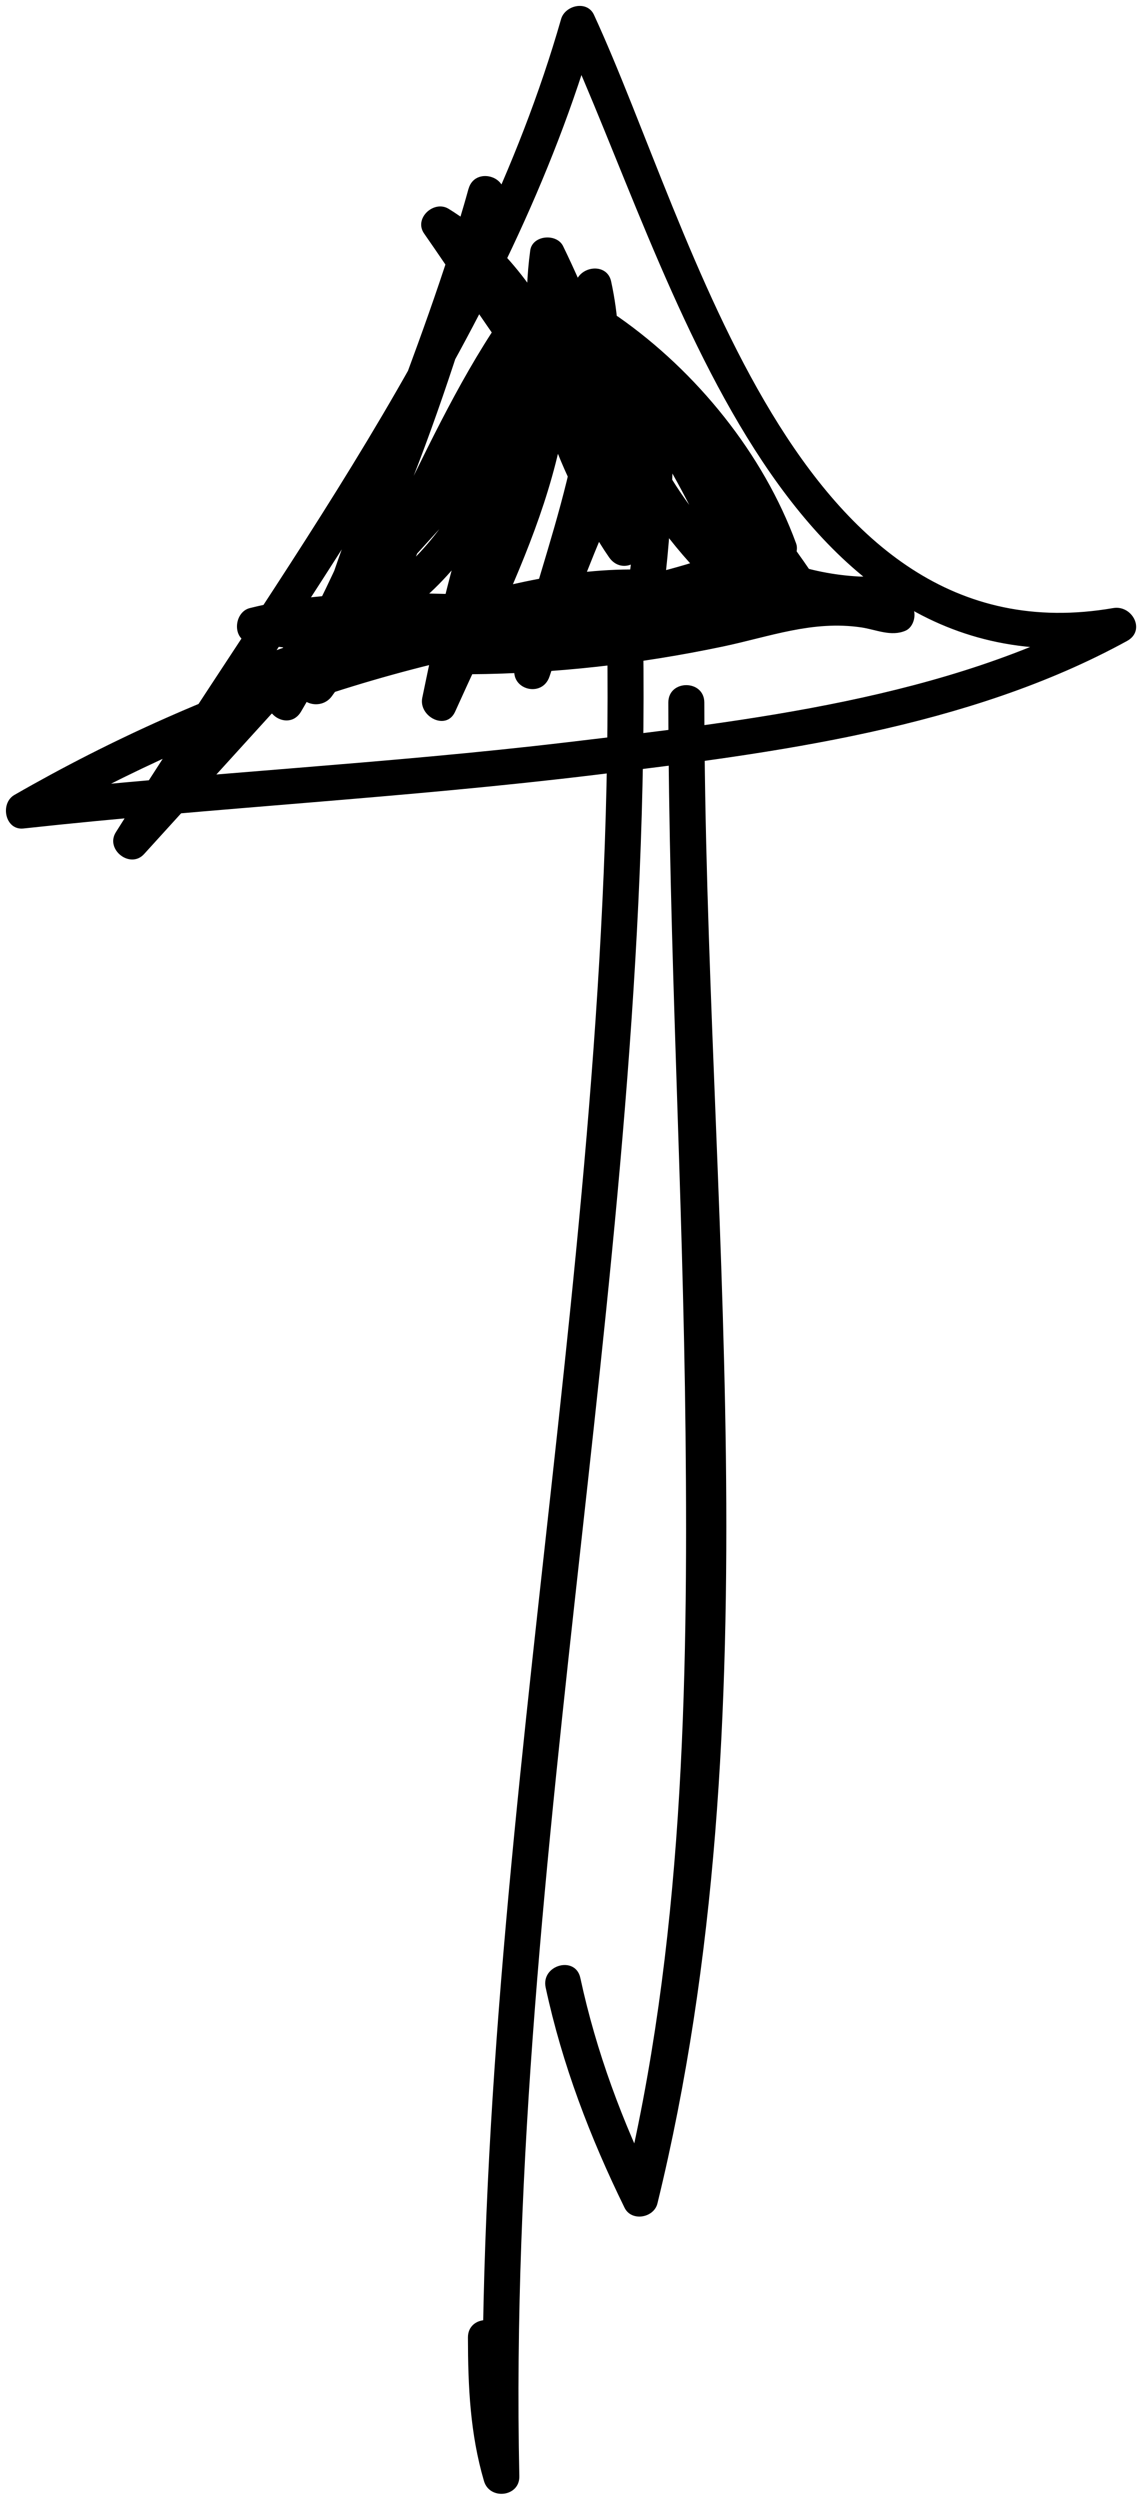 <?xml version="1.0" encoding="UTF-8"?><svg xmlns="http://www.w3.org/2000/svg" xmlns:xlink="http://www.w3.org/1999/xlink" height="243.1" preserveAspectRatio="xMidYMid meet" version="1.0" viewBox="175.3 155.8 111.5 243.1" width="111.5" zoomAndPan="magnify"><g><g id="change1_3"><path d="M234.327,215.119c1.346,60.808-13.313,120.671-12,181.491c1.146-0.155,2.292-0.31,3.438-0.465 c-1.262-4.301-1.43-8.585-1.438-13.034c-0.004-2.257-3.504-2.257-3.5,0c0.009,4.775,0.212,9.36,1.563,13.965 c0.55,1.873,3.48,1.544,3.438-0.465c-1.313-60.82,13.346-120.684,12-181.491C237.777,212.866,234.277,212.861,234.327,215.119 L234.327,215.119z"/></g></g><g><g id="change1_1"><path d="M240.326,224.119c0.035,23.707,1.428,47.39,1.674,71.095c0.256,24.65-0.225,49.871-6.11,73.933 c1.066-0.139,2.133-0.279,3.198-0.418c-3.231-6.591-5.778-13.397-7.323-20.581c-0.475-2.206-3.849-1.27-3.375,0.931 c1.607,7.475,4.316,14.564,7.677,21.417c0.672,1.372,2.853,0.994,3.198-0.418c11.606-47.447,4.634-97.713,4.562-145.958 C243.822,221.862,240.322,221.862,240.326,224.119L240.326,224.119z"/></g></g><g><g id="change1_2"><path d="M239.076,213.369c-21.94,1.729-43.333,8.783-62.379,19.738c-1.418,0.816-0.911,3.457,0.883,3.261 c18.569-2.027,37.234-2.972,55.783-5.234c17.282-2.107,36.1-4.506,51.594-13.003c1.85-1.014,0.507-3.519-1.348-3.199 c-30.965,5.35-40.816-36.674-50.521-57.693c-0.663-1.437-2.812-0.931-3.198,0.418c-8.332,29.065-27.47,53.811-43.321,79.078 c-1.054,1.678,1.405,3.598,2.748,2.121c14.999-16.499,29.999-32.998,44.998-49.498c1.512-1.663-0.866-4.076-2.475-2.475 c-11.272,11.221-22.891,22.031-30.272,36.353c-1.03,1.998,1.869,3.72,3.021,1.767c9.143-15.499,14.927-32.637,19.676-49.916 c0.6-2.181-2.768-3.101-3.375-0.931c-4.568,16.32-11.931,31.678-16.499,47.998c-0.567,2.025,2.082,2.882,3.198,1.349 c8.786-12.065,12.689-27.109,22.226-38.644c-0.975-0.257-1.95-0.515-2.925-0.772c2.492,14.257-4.678,26.608-10.322,39.149 c1.065,0.45,2.132,0.899,3.198,1.349c2.846-13.96,6.615-28.223,14.822-40.08c-1.065-0.139-2.132-0.279-3.198-0.418 c2.704,12.404-3.236,24.68-6,36.567c-0.514,2.208,2.663,3.065,3.375,0.931c3.102-9.293,6.471-18.313,11.822-26.581 c-1.087-0.294-2.174-0.589-3.261-0.883c-0.004,7.396-0.096,14.736-1.437,22.033c-0.308,1.677,1.593,2.982,2.925,1.703 c4.164-3.997,7.43-4.345,12.727-5.549c-0.449-1.066-0.898-2.132-1.348-3.199c-15.424,8.671-34.044,1.692-50.58,5.823 c-1.589,0.397-1.759,3.102,0,3.375c18.376,2.853,36.79,0.276,54.928-3c1.932-0.349,1.492-3.681-0.465-3.438 c-12.449,1.545-24.939,2.926-37.498,3c0.155,1.146,0.311,2.292,0.465,3.438c14.604-3.096,29.677-2.936,44.532-2.937 c0-1.167,0-2.333,0-3.5c-19.993,1.003-32.13-20.99-41.986-35.132c-0.798,0.798-1.596,1.596-2.394,2.395 c10.616,6.551,13.191,20.609,18.871,30.871c1.02,1.842,3.522,0.511,3.198-1.349c-1.748-10.026-4.721-19.756-9.177-28.917 c-0.622-1.279-2.994-1.081-3.198,0.418c-1.309,9.63,1.357,18.538,6.177,26.847c0.771,1.331,2.773,1.021,3.198-0.418 c2.434-8.237,1.001-16.365-4.95-22.701c-0.646-0.688-1.825-0.667-2.475,0c-8.37,8.597-14.963,19.266-18.449,30.77 c-0.443,1.463,1.273,2.774,2.57,1.977c11.06-6.802,14.097-19.814,18.804-31.044c-1.146-0.155-2.292-0.31-3.438-0.465 c0.092,8.643,1.175,17.624,6.239,24.882c1.296,1.857,3.989,0.277,3.021-1.767c-2.986-6.313-4.511-13.182-7.5-19.499 c-0.798,0.798-1.596,1.596-2.395,2.395c9.47,5.55,17.201,12.799,23.372,21.871c0.916-0.707,1.832-1.414,2.748-2.121 c-8.161-6.835-13.426-16.379-19.226-25.145c-1.145-1.73-3.502-0.579-3.198,1.349c1.752,11.11,6.926,20.427,15.449,27.771 c1.218,1.049,3.554,0.083,2.925-1.703c-3.275-9.294-8.609-17.53-13.676-25.917c-0.798,0.798-1.596,1.596-2.395,2.395 c6.83,4.772,12.832,12.127,15.695,19.953c0.268-0.659,0.536-1.318,0.805-1.977c-15.434,7.365-33.235,5.782-49.08,11.823 c-2.08,0.792-1.305,3.893,0.93,3.375c13.043-3.024,27.447-10.448,41.068-7.5c0-1.125,0-2.25,0-3.375 c-7.128,2.845-14.265,5.704-22.034,5.937c-2.25,0.067-2.262,3.519,0,3.5c8.286-0.07,16.445-0.991,24.553-2.694 c4.573-0.961,8.719-2.561,13.464-1.863c1.445,0.212,2.904,0.931,4.313,0.321c0.828-0.358,1.129-1.679,0.628-2.394 c-0.767-1.095-2.022-1.837-3.076-2.631c-1.806-1.358-3.547,1.683-1.768,3.022c0.602,0.466,1.209,0.924,1.822,1.375 c0.209-0.798,0.418-1.596,0.627-2.394c1.323-0.572,0.396-0.265-0.61-0.482c-0.865-0.188-1.757-0.345-2.639-0.426 c-3.578-0.327-6.529,0.325-9.986,1.225c-8.925,2.325-18.119,3.364-27.328,3.441c0,1.167,0,2.333,0,3.5 c8.098-0.243,15.523-3.092,22.964-6.062c1.46-0.583,1.864-2.972,0-3.375c-14.443-3.126-29.122,4.298-42.928,7.5 c0.31,1.125,0.62,2.25,0.93,3.375c16.149-6.157,34.162-4.658,49.916-12.176c0.659-0.314,1.055-1.292,0.805-1.977 c-3.195-8.733-9.689-16.725-17.303-22.045c-1.475-1.03-3.265,0.954-2.395,2.395c4.901,8.115,10.151,16.085,13.322,25.081 c0.975-0.568,1.95-1.135,2.925-1.703c-8.119-6.997-12.883-15.658-14.549-26.227c-1.066,0.45-2.133,0.899-3.198,1.349 c5.953,8.999,11.392,18.834,19.772,25.853c1.429,1.197,3.94-0.369,2.748-2.121c-6.5-9.557-14.647-17.277-24.626-23.127 c-1.611-0.944-3.113,0.876-2.395,2.395c2.986,6.313,4.511,13.182,7.5,19.499c1.007-0.589,2.015-1.178,3.021-1.767 c-4.732-6.783-5.675-15.041-5.761-23.115c-0.022-2.119-2.713-2.193-3.438-0.465c-4.313,10.29-7.047,22.711-17.194,28.952 c0.856,0.659,1.713,1.318,2.57,1.977c3.309-10.918,9.607-21.07,17.549-29.226c-0.825,0-1.649,0-2.475,0 c5.103,5.433,6.131,12.254,4.05,19.296c1.066-0.139,2.133-0.279,3.198-0.418c-4.3-7.415-6.999-15.496-5.823-24.15 c-1.066,0.139-2.133,0.279-3.198,0.418c4.322,8.885,7.129,18.361,8.823,28.081c1.066-0.45,2.133-0.899,3.198-1.349 c-6.071-10.969-8.759-25.112-20.127-32.126c-1.439-0.888-3.416,0.928-2.394,2.395c10.616,15.234,23.524,37.943,45.008,36.865 c2.241-0.112,2.269-3.5,0-3.5c-15.178,0.001-30.544-0.101-45.462,3.062c-1.962,0.416-1.479,3.449,0.465,3.438 c12.559-0.073,25.049-1.454,37.498-3c-0.155-1.146-0.311-2.292-0.465-3.438c-17.472,3.155-35.359,5.749-53.068,3 c0,1.125,0,2.25,0,3.375c16.981-4.243,35.451,2.8,51.416-6.176c1.781-1.001,0.548-3.63-1.348-3.199 c-5.96,1.355-9.691,2.053-14.271,6.45c0.975,0.567,1.95,1.135,2.925,1.703c1.397-7.606,1.558-15.25,1.562-22.964 c0.001-1.797-2.335-2.314-3.261-0.883c-5.519,8.524-8.978,17.835-12.176,27.417c1.125,0.31,2.25,0.621,3.375,0.931 c2.937-12.633,8.874-25.244,6-38.429c-0.348-1.595-2.399-1.572-3.198-0.418c-8.367,12.088-12.274,26.685-15.176,40.916 c-0.374,1.833,2.341,3.255,3.198,1.349c6.098-13.548,13.36-26.49,10.676-41.847c-0.218-1.247-2.12-1.746-2.925-0.772 c-9.752,11.794-13.801,27.031-22.772,39.352c1.065,0.45,2.132,0.899,3.198,1.349c4.568-16.319,11.931-31.678,16.499-47.998 c-1.125-0.31-2.25-0.621-3.375-0.931c-4.672,16.998-10.328,33.831-19.322,49.08c1.007,0.589,2.015,1.178,3.021,1.767 c7.25-14.064,18.662-24.631,29.726-35.645c-0.825-0.825-1.649-1.65-2.475-2.475c-14.999,16.5-29.999,32.998-44.998,49.498 c0.916,0.707,1.832,1.414,2.748,2.121c16.025-25.543,35.251-50.529,43.675-79.914c-1.066,0.139-2.133,0.279-3.198,0.418 c10.658,23.084,20.916,65.099,54.473,59.301c-0.449-1.066-0.898-2.132-1.348-3.199c-15.725,8.623-35.135,10.785-52.652,12.866 c-17.611,2.093-35.334,2.97-52.959,4.894c0.295,1.087,0.589,2.174,0.883,3.261c18.491-10.635,39.303-17.582,60.613-19.26 C241.311,216.693,241.328,213.192,239.076,213.369L239.076,213.369z"/></g></g></svg>